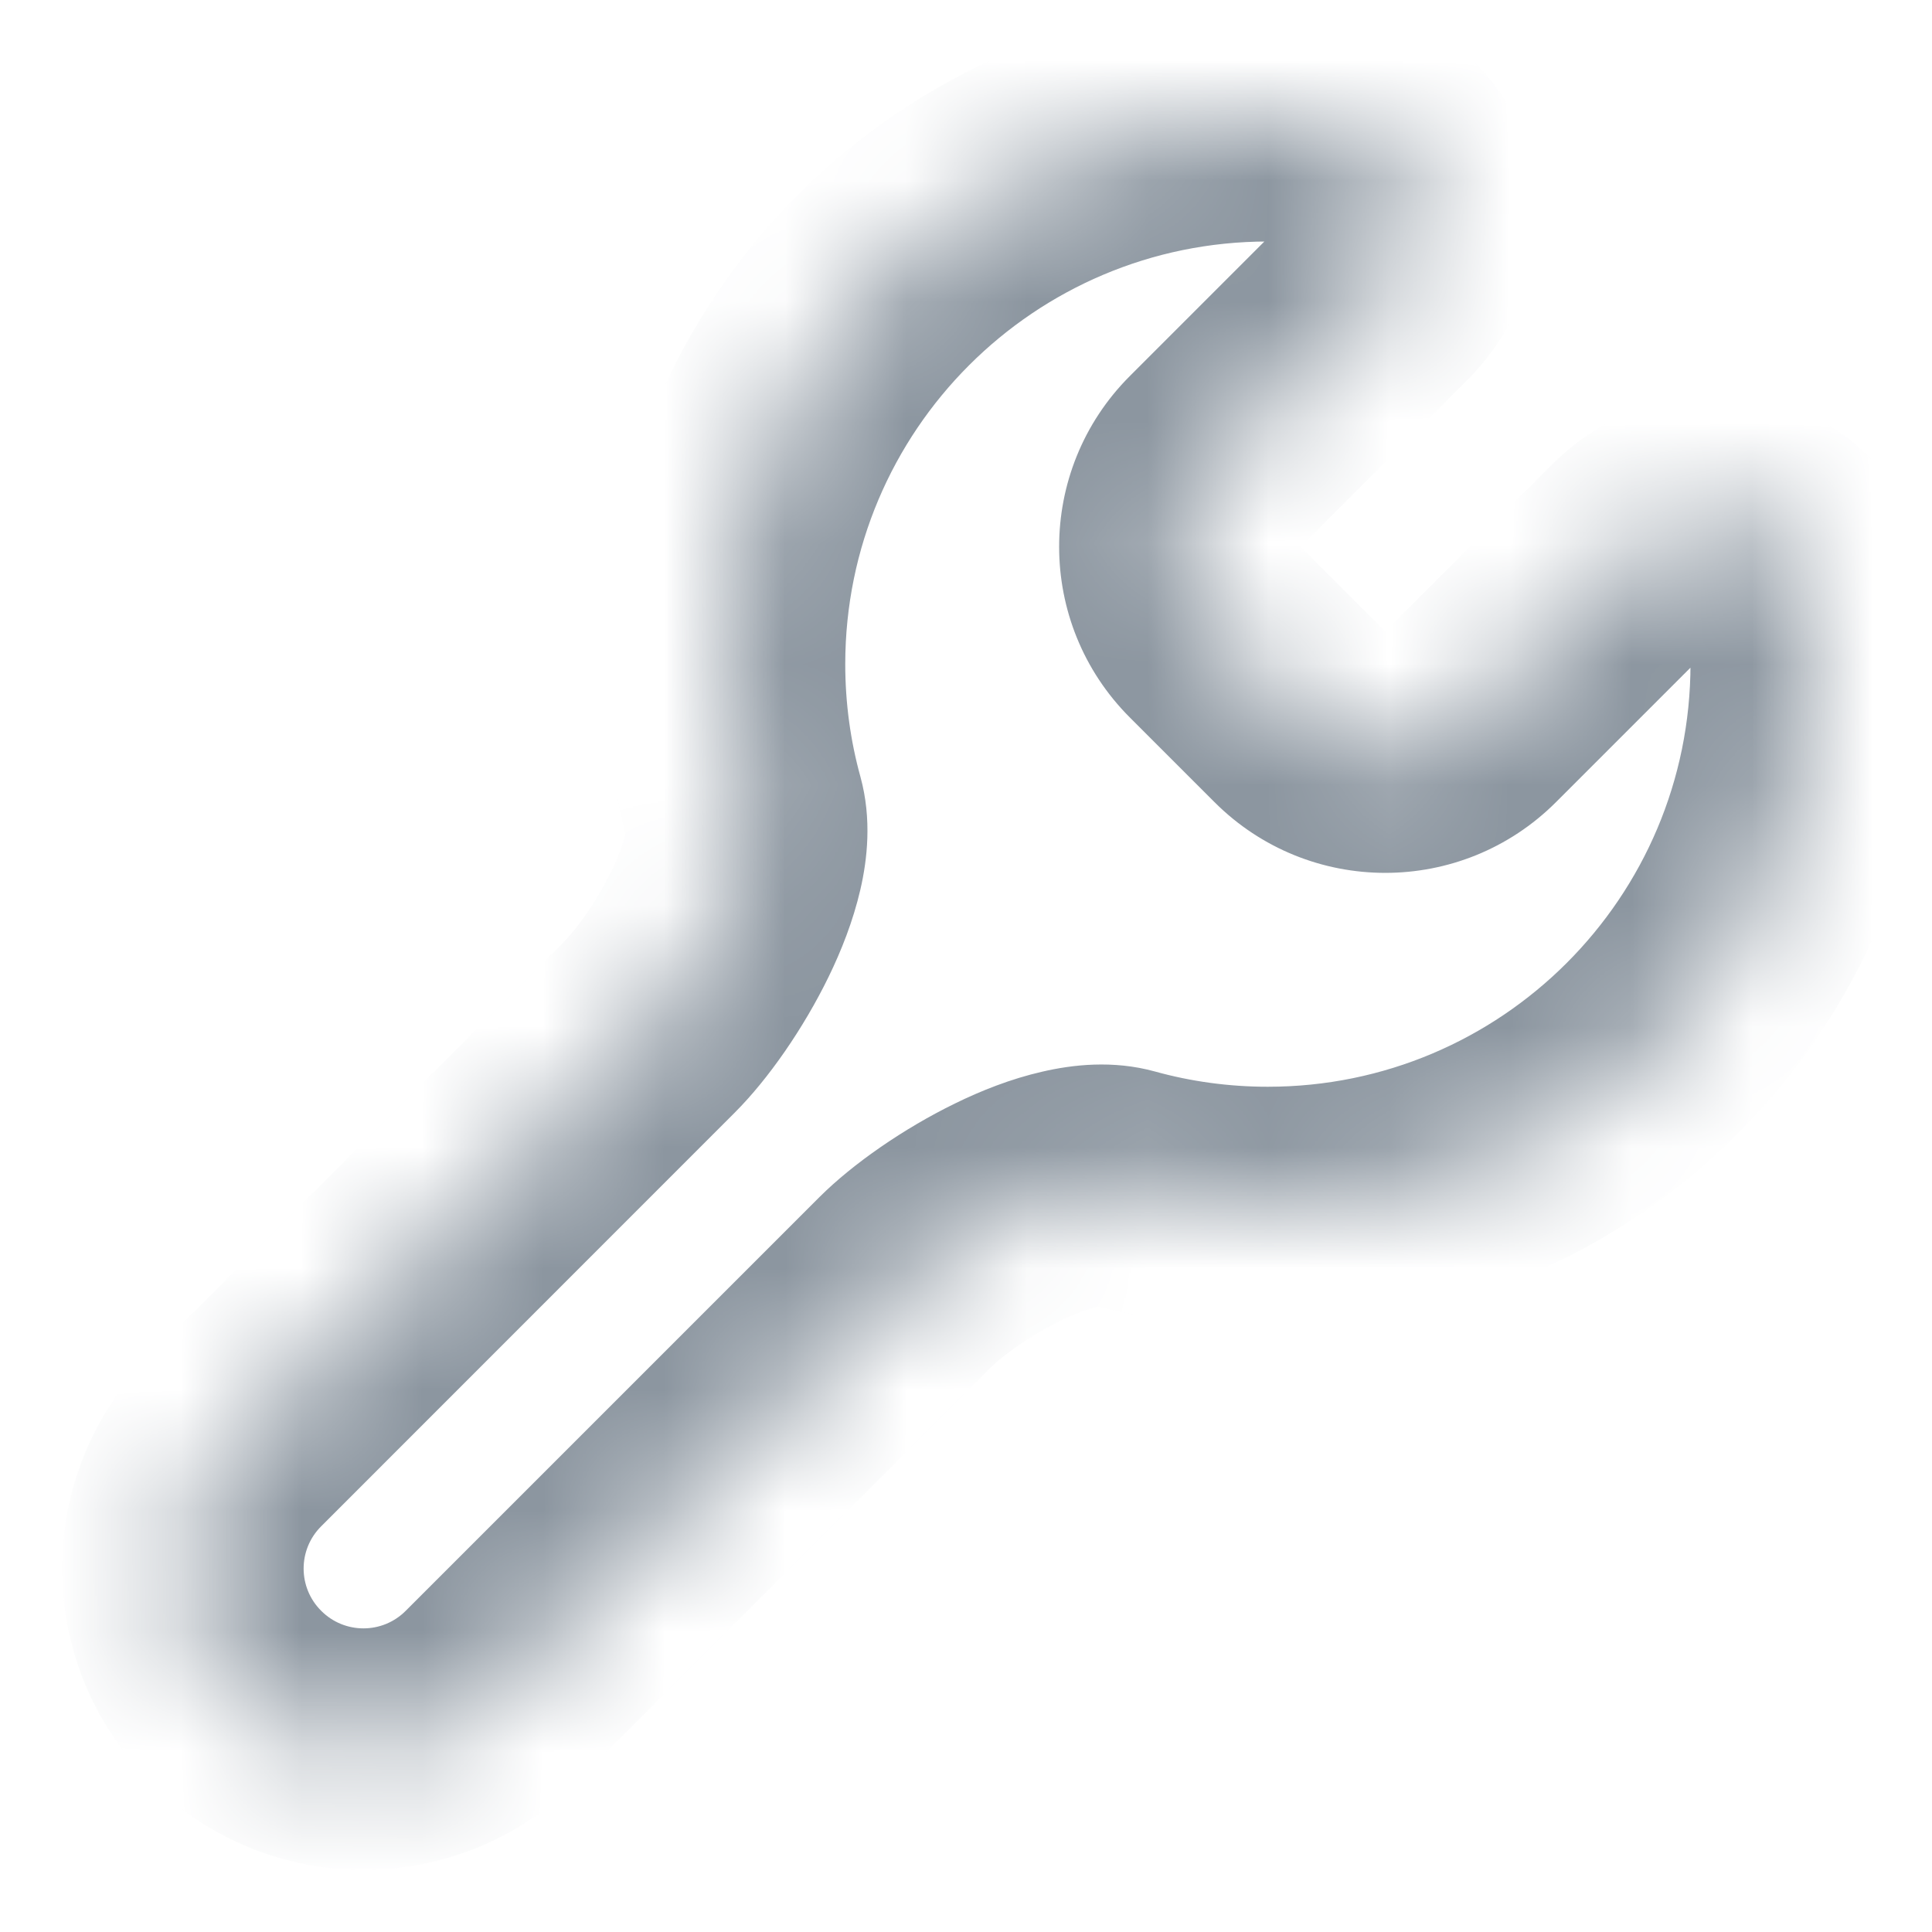 <svg width="16" height="16" viewBox="0 0 16 16" fill="none" xmlns="http://www.w3.org/2000/svg">
<mask id="path-1-inside-1_9919_4238" fill="white">
<path fill-rule="evenodd" clip-rule="evenodd" d="M10.5 1C10.702 1 10.902 1.013 11.097 1.039C11.781 1.13 11.934 1.951 11.446 2.439L10.064 3.821C9.673 4.211 9.673 4.845 10.064 5.235L10.765 5.936C11.155 6.326 11.788 6.326 12.179 5.936L13.561 4.554C14.049 4.066 14.87 4.219 14.961 4.903C14.987 5.098 15 5.297 15 5.5C15 7.985 12.985 10 10.5 10C10.084 10 9.682 9.944 9.3 9.838C8.793 9.698 7.866 10.249 7.494 10.62L4.067 14.047C3.483 14.631 2.536 14.631 1.952 14.047C1.368 13.463 1.368 12.517 1.952 11.932L5.379 8.506C5.751 8.134 6.302 7.206 6.162 6.7C6.056 6.318 6 5.916 6 5.5C6 3.015 8.015 1 10.5 1Z"/>
</mask>
<path d="M4.067 14.047L3.36 13.34H3.36L4.067 14.047ZM1.952 14.047L2.66 13.34L2.66 13.34L1.952 14.047ZM1.952 11.932L1.245 11.225H1.245L1.952 11.932ZM13.561 4.554L12.854 3.846L13.561 4.554ZM14.961 4.903L13.969 5.034L14.961 4.903ZM9.3 9.838L9.033 10.802L9.3 9.838ZM6.162 6.7L5.198 6.966L6.162 6.7ZM10.064 5.235L9.357 5.942L10.064 5.235ZM11.446 2.439L10.739 1.732L11.446 2.439ZM11.229 0.048C10.99 0.016 10.746 0 10.5 0V2C10.658 2 10.814 2.01 10.966 2.031L11.229 0.048ZM10.771 4.528L12.153 3.146L10.739 1.732L9.357 3.114L10.771 4.528ZM11.472 5.229L10.771 4.528L9.357 5.942L10.058 6.643L11.472 5.229ZM12.854 3.846L11.472 5.229L12.886 6.643L14.268 5.261L12.854 3.846ZM16 5.5C16 5.253 15.984 5.01 15.952 4.771L13.969 5.034C13.989 5.186 14 5.342 14 5.5H16ZM10.5 11C13.537 11 16 8.538 16 5.5H14C14 7.433 12.433 9 10.5 9V11ZM9.033 10.802C9.501 10.931 9.993 11 10.5 11V9C10.175 9 9.862 8.956 9.566 8.874L9.033 10.802ZM6.787 9.913L3.36 13.34L4.774 14.755L8.201 11.328L6.787 9.913ZM3.36 13.34C3.167 13.534 2.853 13.534 2.66 13.34L1.245 14.755C2.22 15.729 3.8 15.729 4.774 14.755L3.36 13.34ZM2.66 13.34C2.466 13.147 2.466 12.833 2.66 12.64L1.245 11.225C0.271 12.2 0.271 13.78 1.245 14.755L2.66 13.34ZM2.66 12.64L6.086 9.213L4.672 7.798L1.245 11.225L2.66 12.64ZM5 5.5C5 6.006 5.069 6.498 5.198 6.966L7.126 6.434C7.044 6.138 7 5.825 7 5.5H5ZM10.5 0C7.462 0 5 2.462 5 5.5H7C7 3.567 8.567 2 10.5 2V0ZM14.268 5.261C14.276 5.253 14.256 5.279 14.189 5.264C14.152 5.256 14.097 5.232 14.046 5.179C13.992 5.121 13.973 5.061 13.969 5.034L15.952 4.771C15.848 3.986 15.287 3.462 14.63 3.314C14.008 3.173 13.334 3.367 12.854 3.846L14.268 5.261ZM10.058 6.643C10.839 7.424 12.105 7.424 12.886 6.643L11.472 5.229V5.229L10.058 6.643ZM9.566 8.874C9.215 8.777 8.878 8.818 8.632 8.875C8.373 8.934 8.124 9.033 7.908 9.139C7.486 9.345 7.065 9.636 6.787 9.913L8.201 11.328C8.295 11.234 8.524 11.064 8.785 10.936C8.91 10.875 9.012 10.84 9.081 10.824C9.162 10.805 9.131 10.829 9.033 10.802L9.566 8.874ZM6.086 9.213C6.364 8.935 6.655 8.514 6.861 8.092C6.967 7.875 7.065 7.627 7.125 7.368C7.182 7.122 7.222 6.785 7.126 6.434L5.198 6.966C5.171 6.869 5.195 6.837 5.176 6.919C5.16 6.988 5.125 7.09 5.063 7.215C4.936 7.476 4.766 7.705 4.672 7.798L6.086 9.213ZM9.357 3.114C8.576 3.895 8.576 5.161 9.357 5.942L10.771 4.528V4.528L9.357 3.114ZM10.966 2.031C10.939 2.027 10.879 2.008 10.821 1.954C10.767 1.903 10.744 1.848 10.736 1.811C10.72 1.744 10.747 1.724 10.739 1.732L12.153 3.146C12.633 2.666 12.827 1.991 12.686 1.37C12.538 0.712 12.014 0.152 11.229 0.048L10.966 2.031Z" fill="#8C96A0" mask="url(#path-1-inside-1_9919_4238)"/>
</svg>
